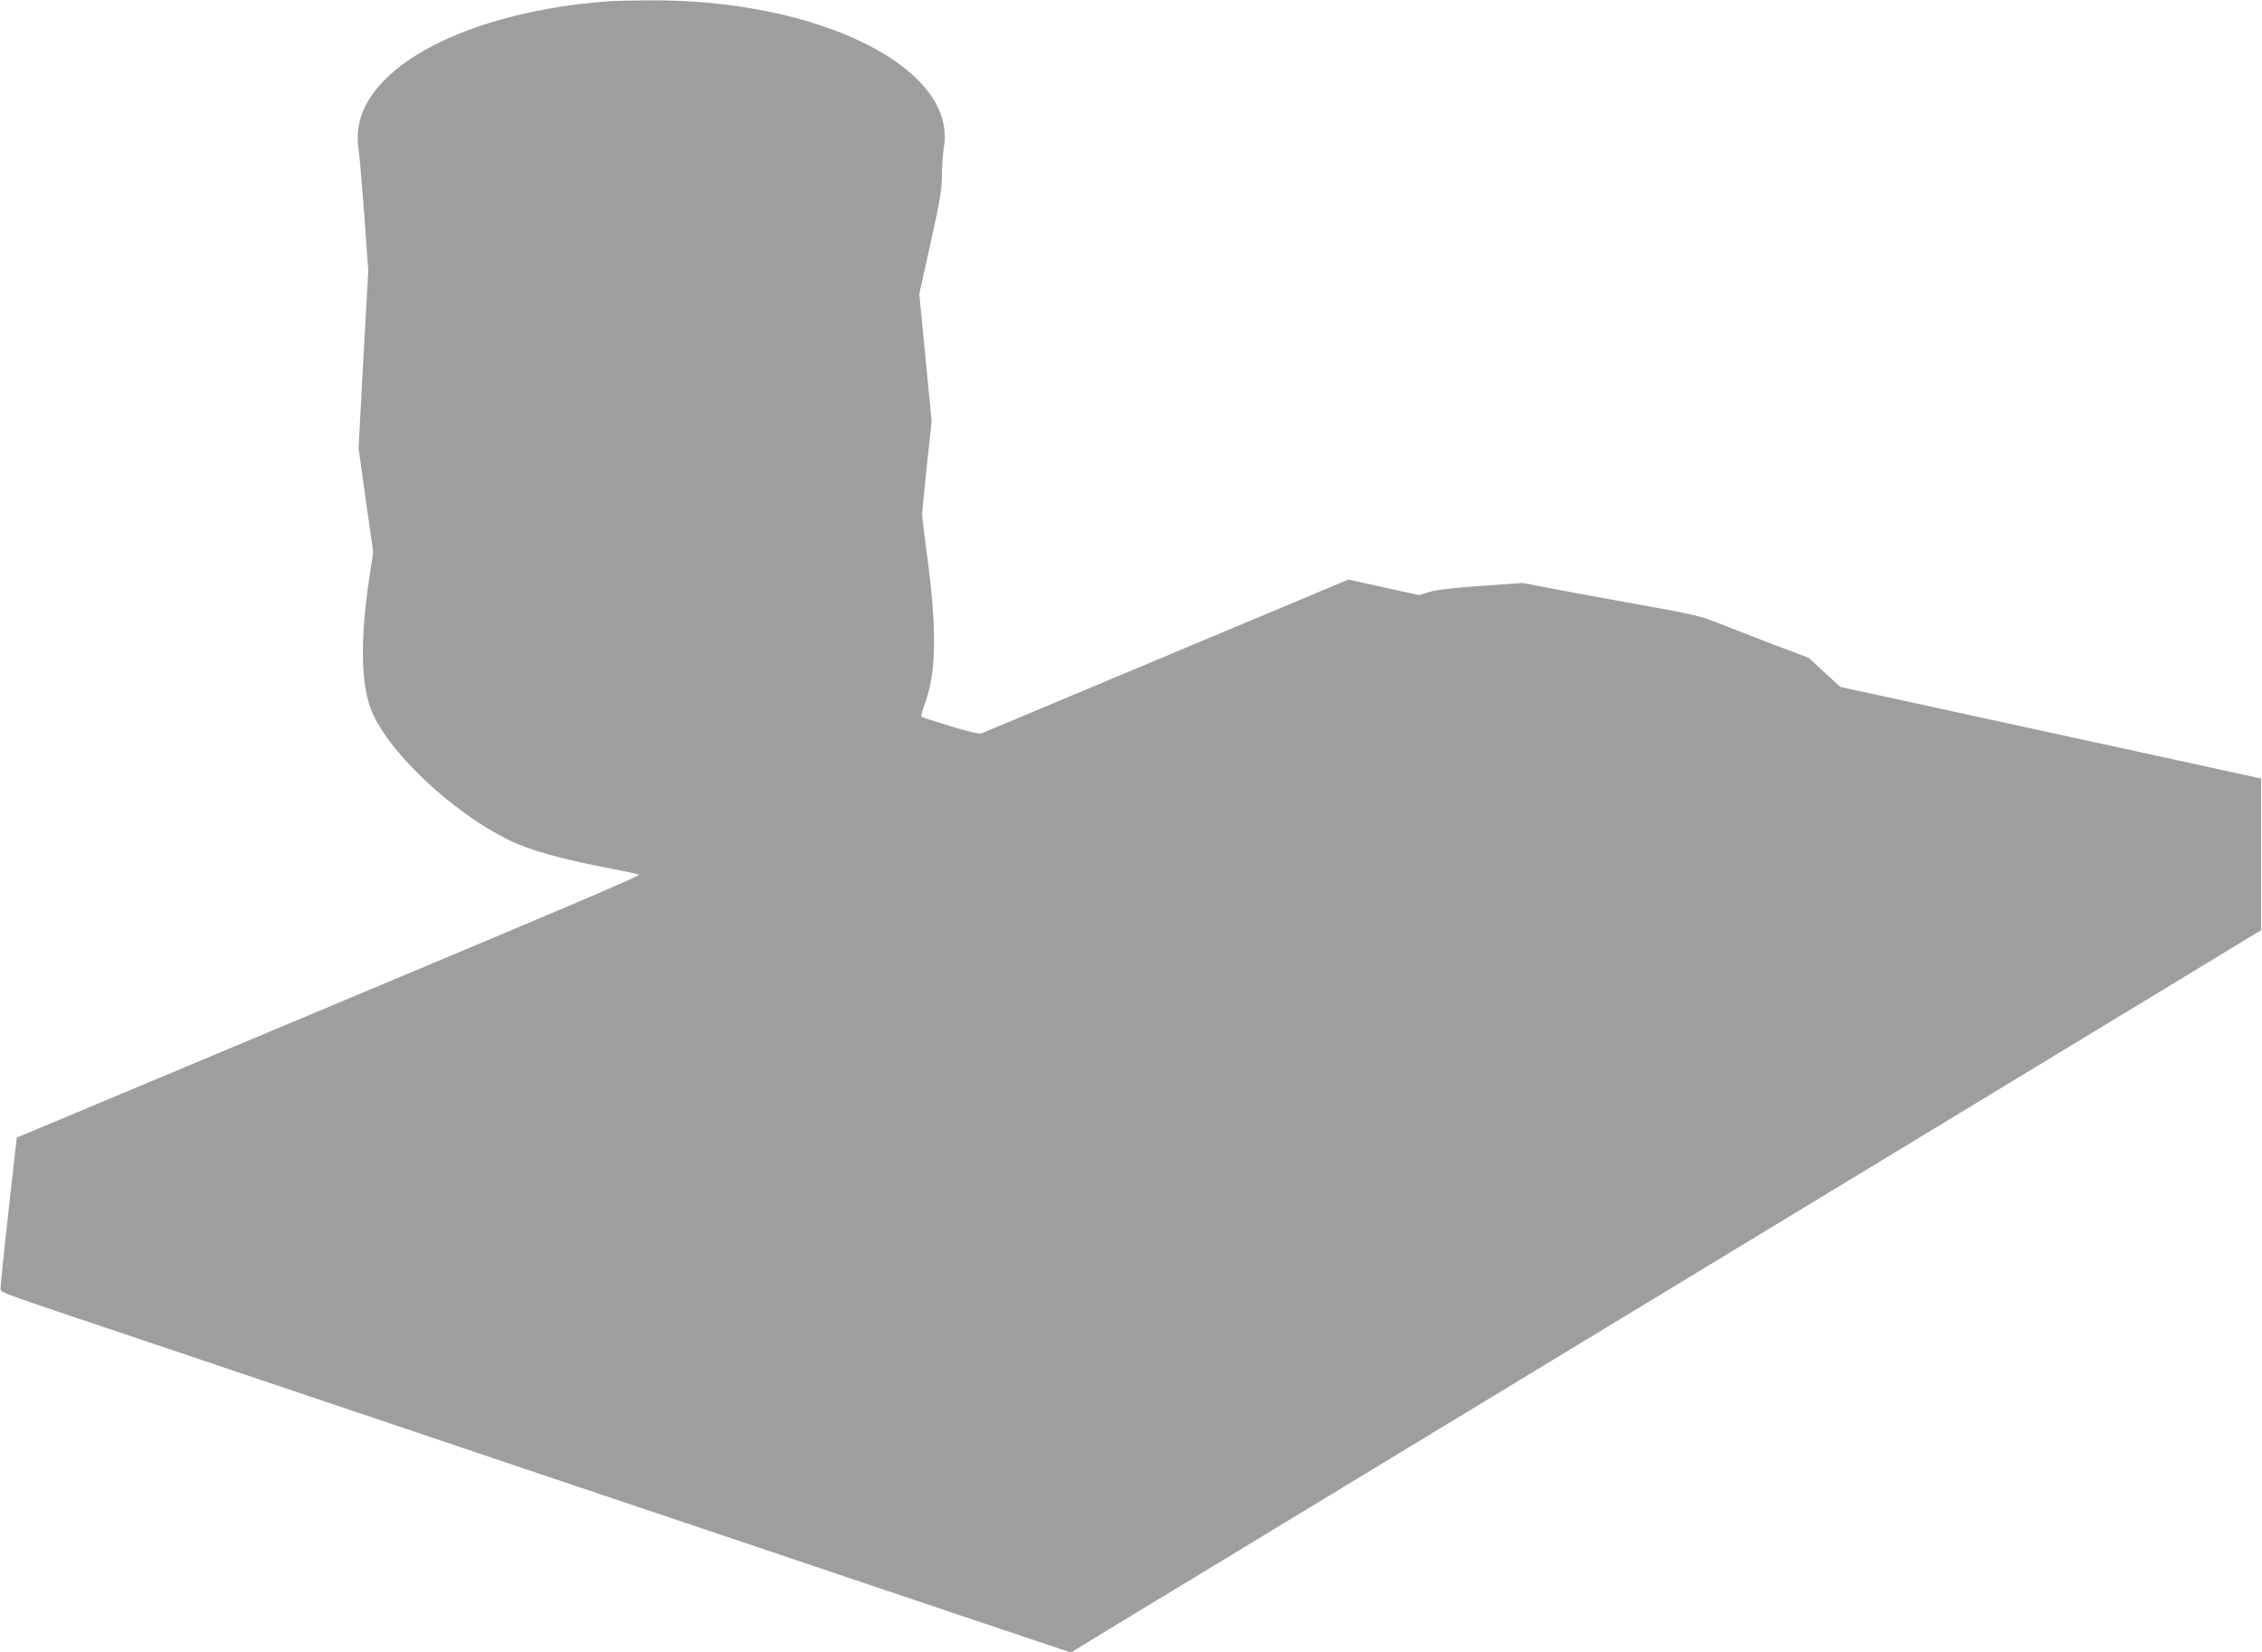 <?xml version="1.0" standalone="no"?>
<!DOCTYPE svg PUBLIC "-//W3C//DTD SVG 20010904//EN"
 "http://www.w3.org/TR/2001/REC-SVG-20010904/DTD/svg10.dtd">
<svg version="1.0" xmlns="http://www.w3.org/2000/svg"
 width="1280pt" height="935pt" viewBox="0 0 1280 935"
 preserveAspectRatio="xMidYMid meet">
<g transform="translate(0,935) scale(0.1,-0.1)"
fill="#9e9e9e" stroke="none">
<path d="M3450 9343 c-557 -39 -1043 -209 -1275 -447 -120 -123 -166 -247
-146 -389 6 -40 20 -211 33 -381 l22 -309 -28 -502 -27 -501 41 -294 42 -294
-21 -139 c-51 -336 -50 -585 3 -737 82 -238 463 -600 798 -760 108 -51 286
-102 517 -146 103 -20 194 -39 205 -43 17 -6 -196 -97 -2989 -1267 l-530 -222
-47 -419 c-26 -230 -46 -427 -45 -437 2 -22 -13 -16 792 -286 275 -93 930
-313 1455 -490 525 -177 1180 -398 1455 -490 275 -92 743 -250 1040 -350 297
-100 714 -240 927 -312 l388 -130 237 145 c131 79 893 541 1693 1027 1881
1141 3629 2202 4285 2600 l520 316 0 429 0 429 -540 118 c-297 65 -833 181
-1191 259 l-651 142 -89 82 -89 82 -230 87 c-126 49 -266 103 -310 121 -57 23
-140 43 -290 70 -115 20 -340 62 -500 91 l-290 55 -235 -17 c-161 -11 -253
-22 -292 -34 l-57 -18 -201 44 -200 44 -1028 -431 c-565 -237 -1036 -434
-1047 -439 -14 -5 -72 8 -179 41 -88 27 -161 51 -163 53 -3 2 9 43 26 90 61
172 62 425 4 846 -14 102 -25 197 -25 213 1 15 13 139 27 275 l27 247 -35 360
-35 361 64 289 c54 243 64 305 64 384 0 52 5 122 11 156 78 451 -709 842
-1676 833 -93 -1 -190 -3 -215 -5z"/>
</g>
</svg>
